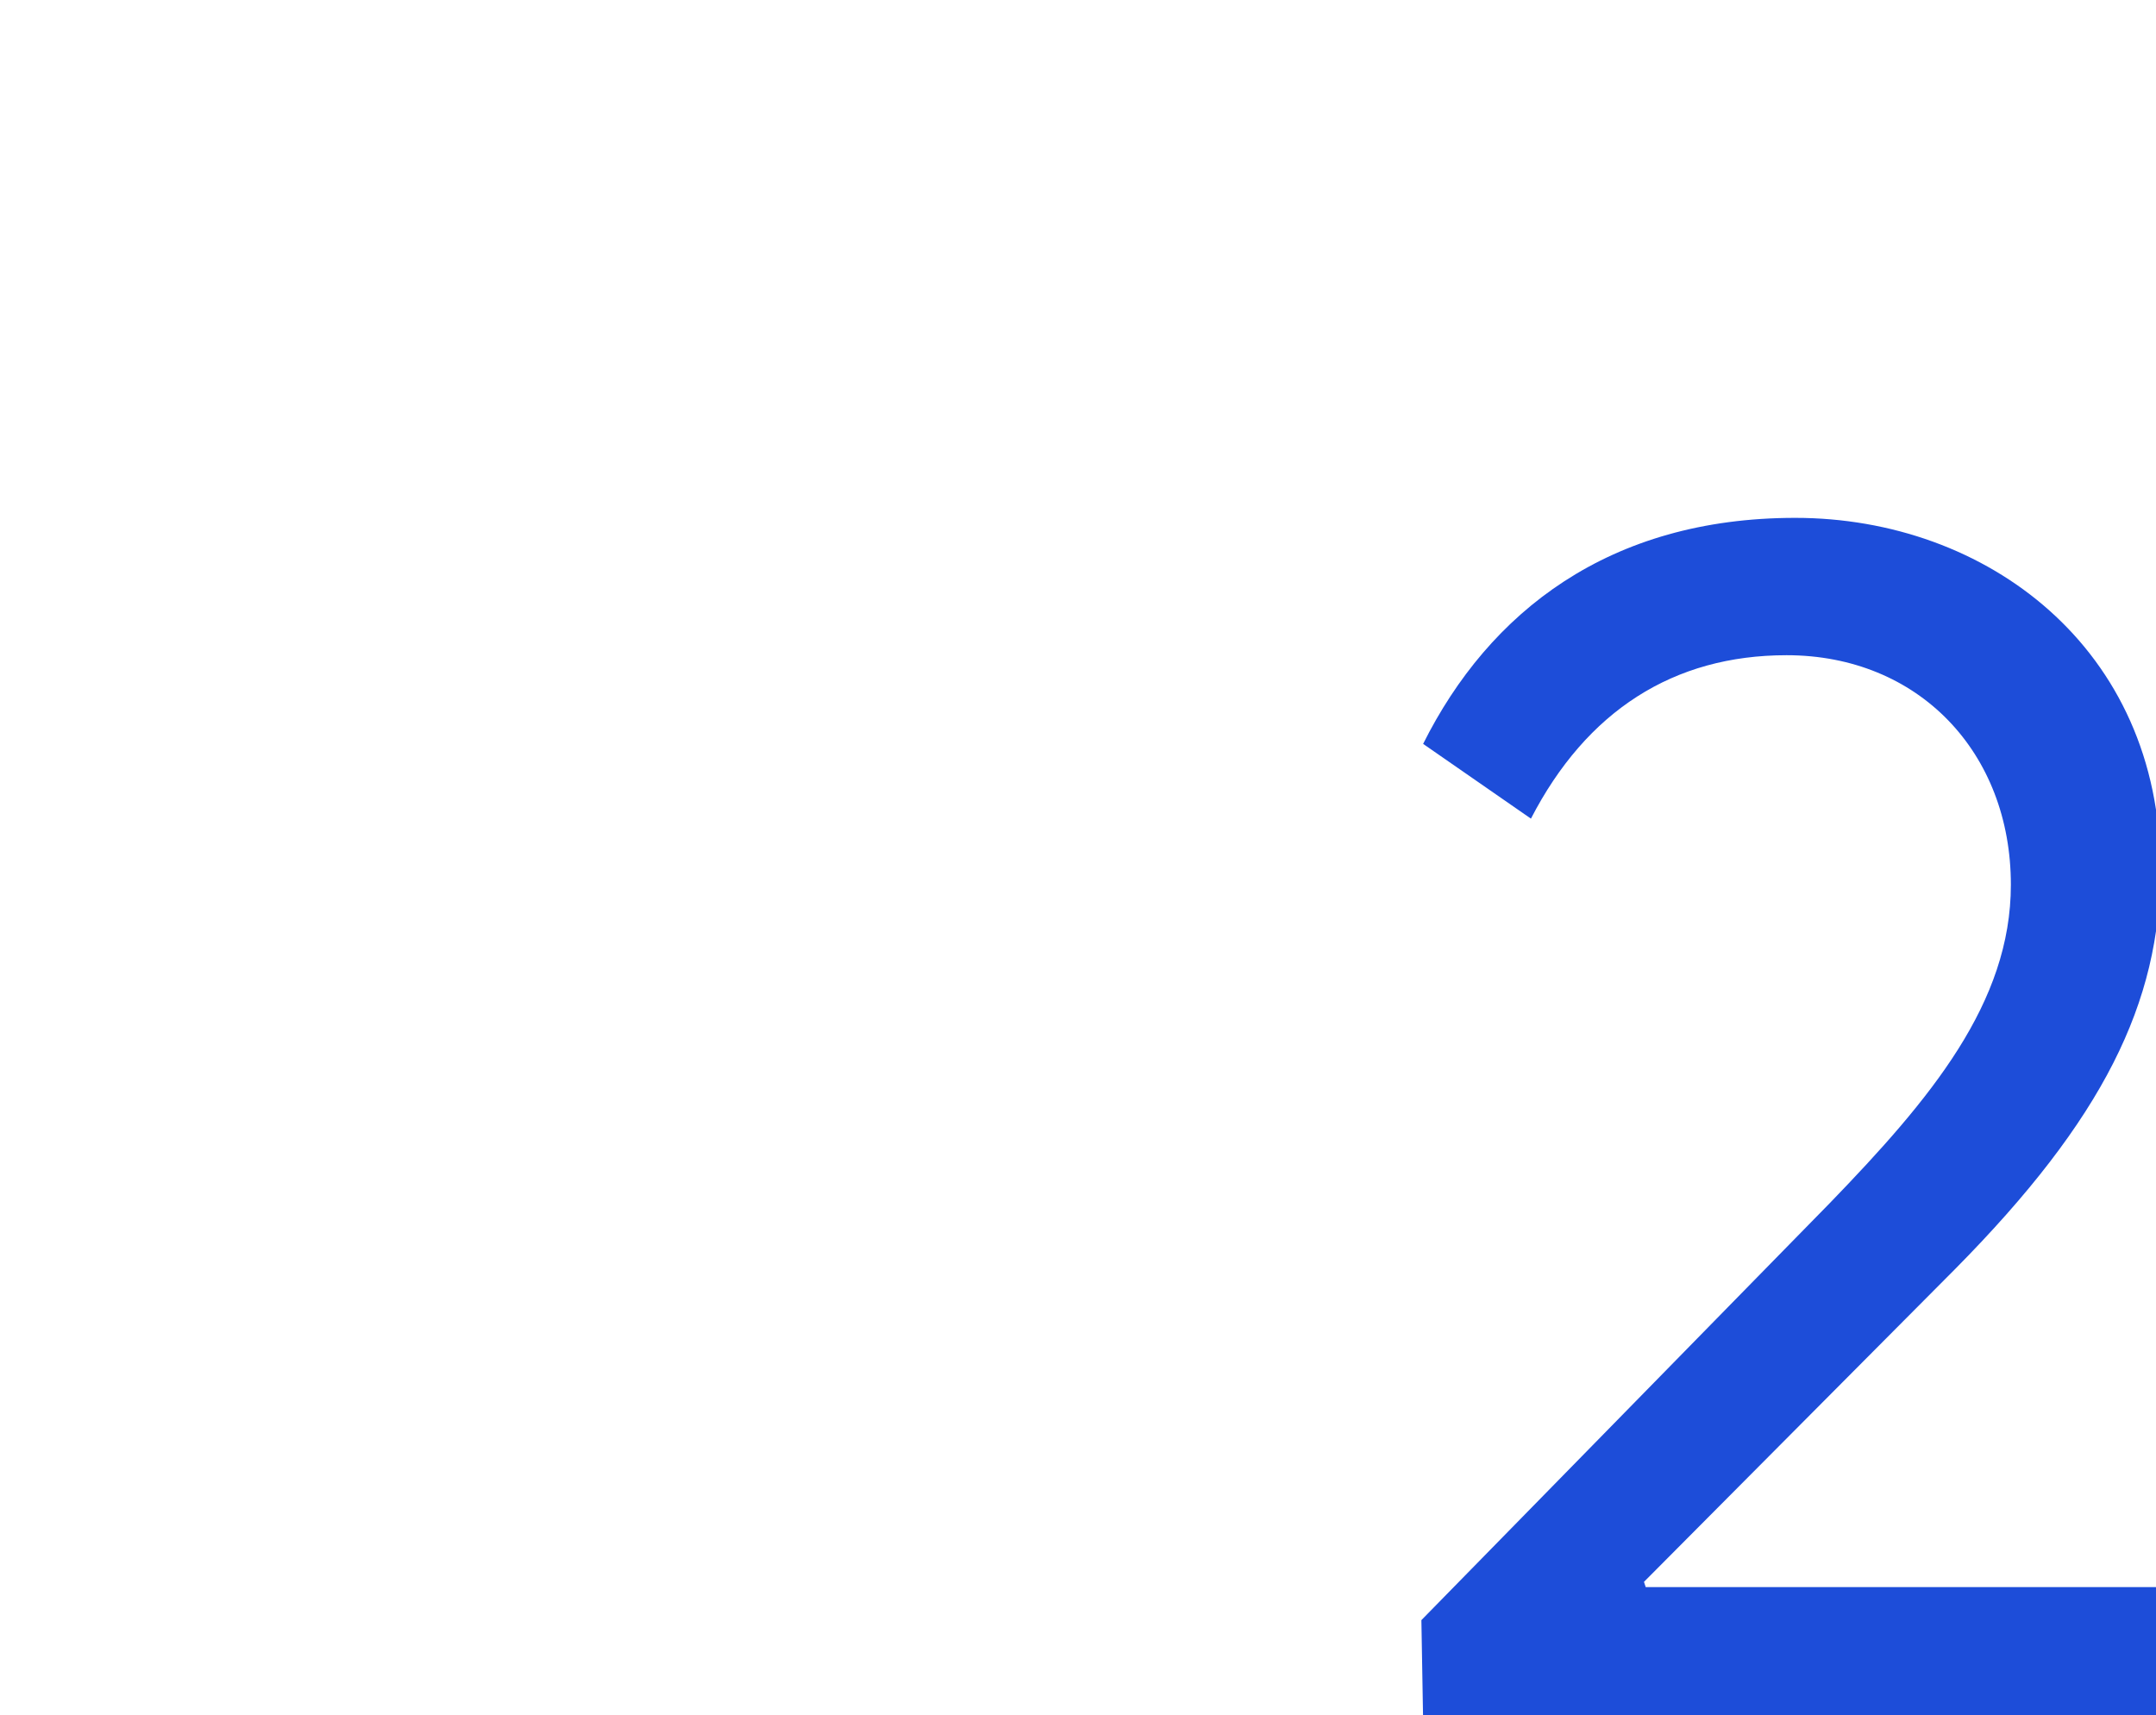 <?xml version="1.0" encoding="UTF-8"?> <svg xmlns="http://www.w3.org/2000/svg" width="367" height="292" viewBox="0 0 367 292" fill="none"><rect x="0" y="0" width="367" height="292" fill="#333333" stroke="none"/> <g clip-path="url(#clip0_620_711)"> <rect width="367" height="292" fill="white"></rect> <path fill-rule="evenodd" clip-rule="evenodd" d="M370 270.208V292L242.231 292L241.952 275.832L311.512 204.792C328.68 187.032 342.296 170.752 342.296 150.624C342.296 128.128 326.608 111.552 304.112 111.552C284.872 111.552 270.072 121.024 260.6 139.376L242.248 126.648C253.496 104.152 273.92 88.168 305.592 88.168C338.152 88.168 367.752 110.368 367.752 147.96C367.752 170.752 357.984 190.584 332.824 216.04L279.84 269.32L280.136 270.208H370Z" fill="#1D4DD9"></path> </g> <defs> <clipPath id="clip0_620_711"> <rect width="367" height="292" fill="white"></rect> </clipPath> </defs> </svg> 